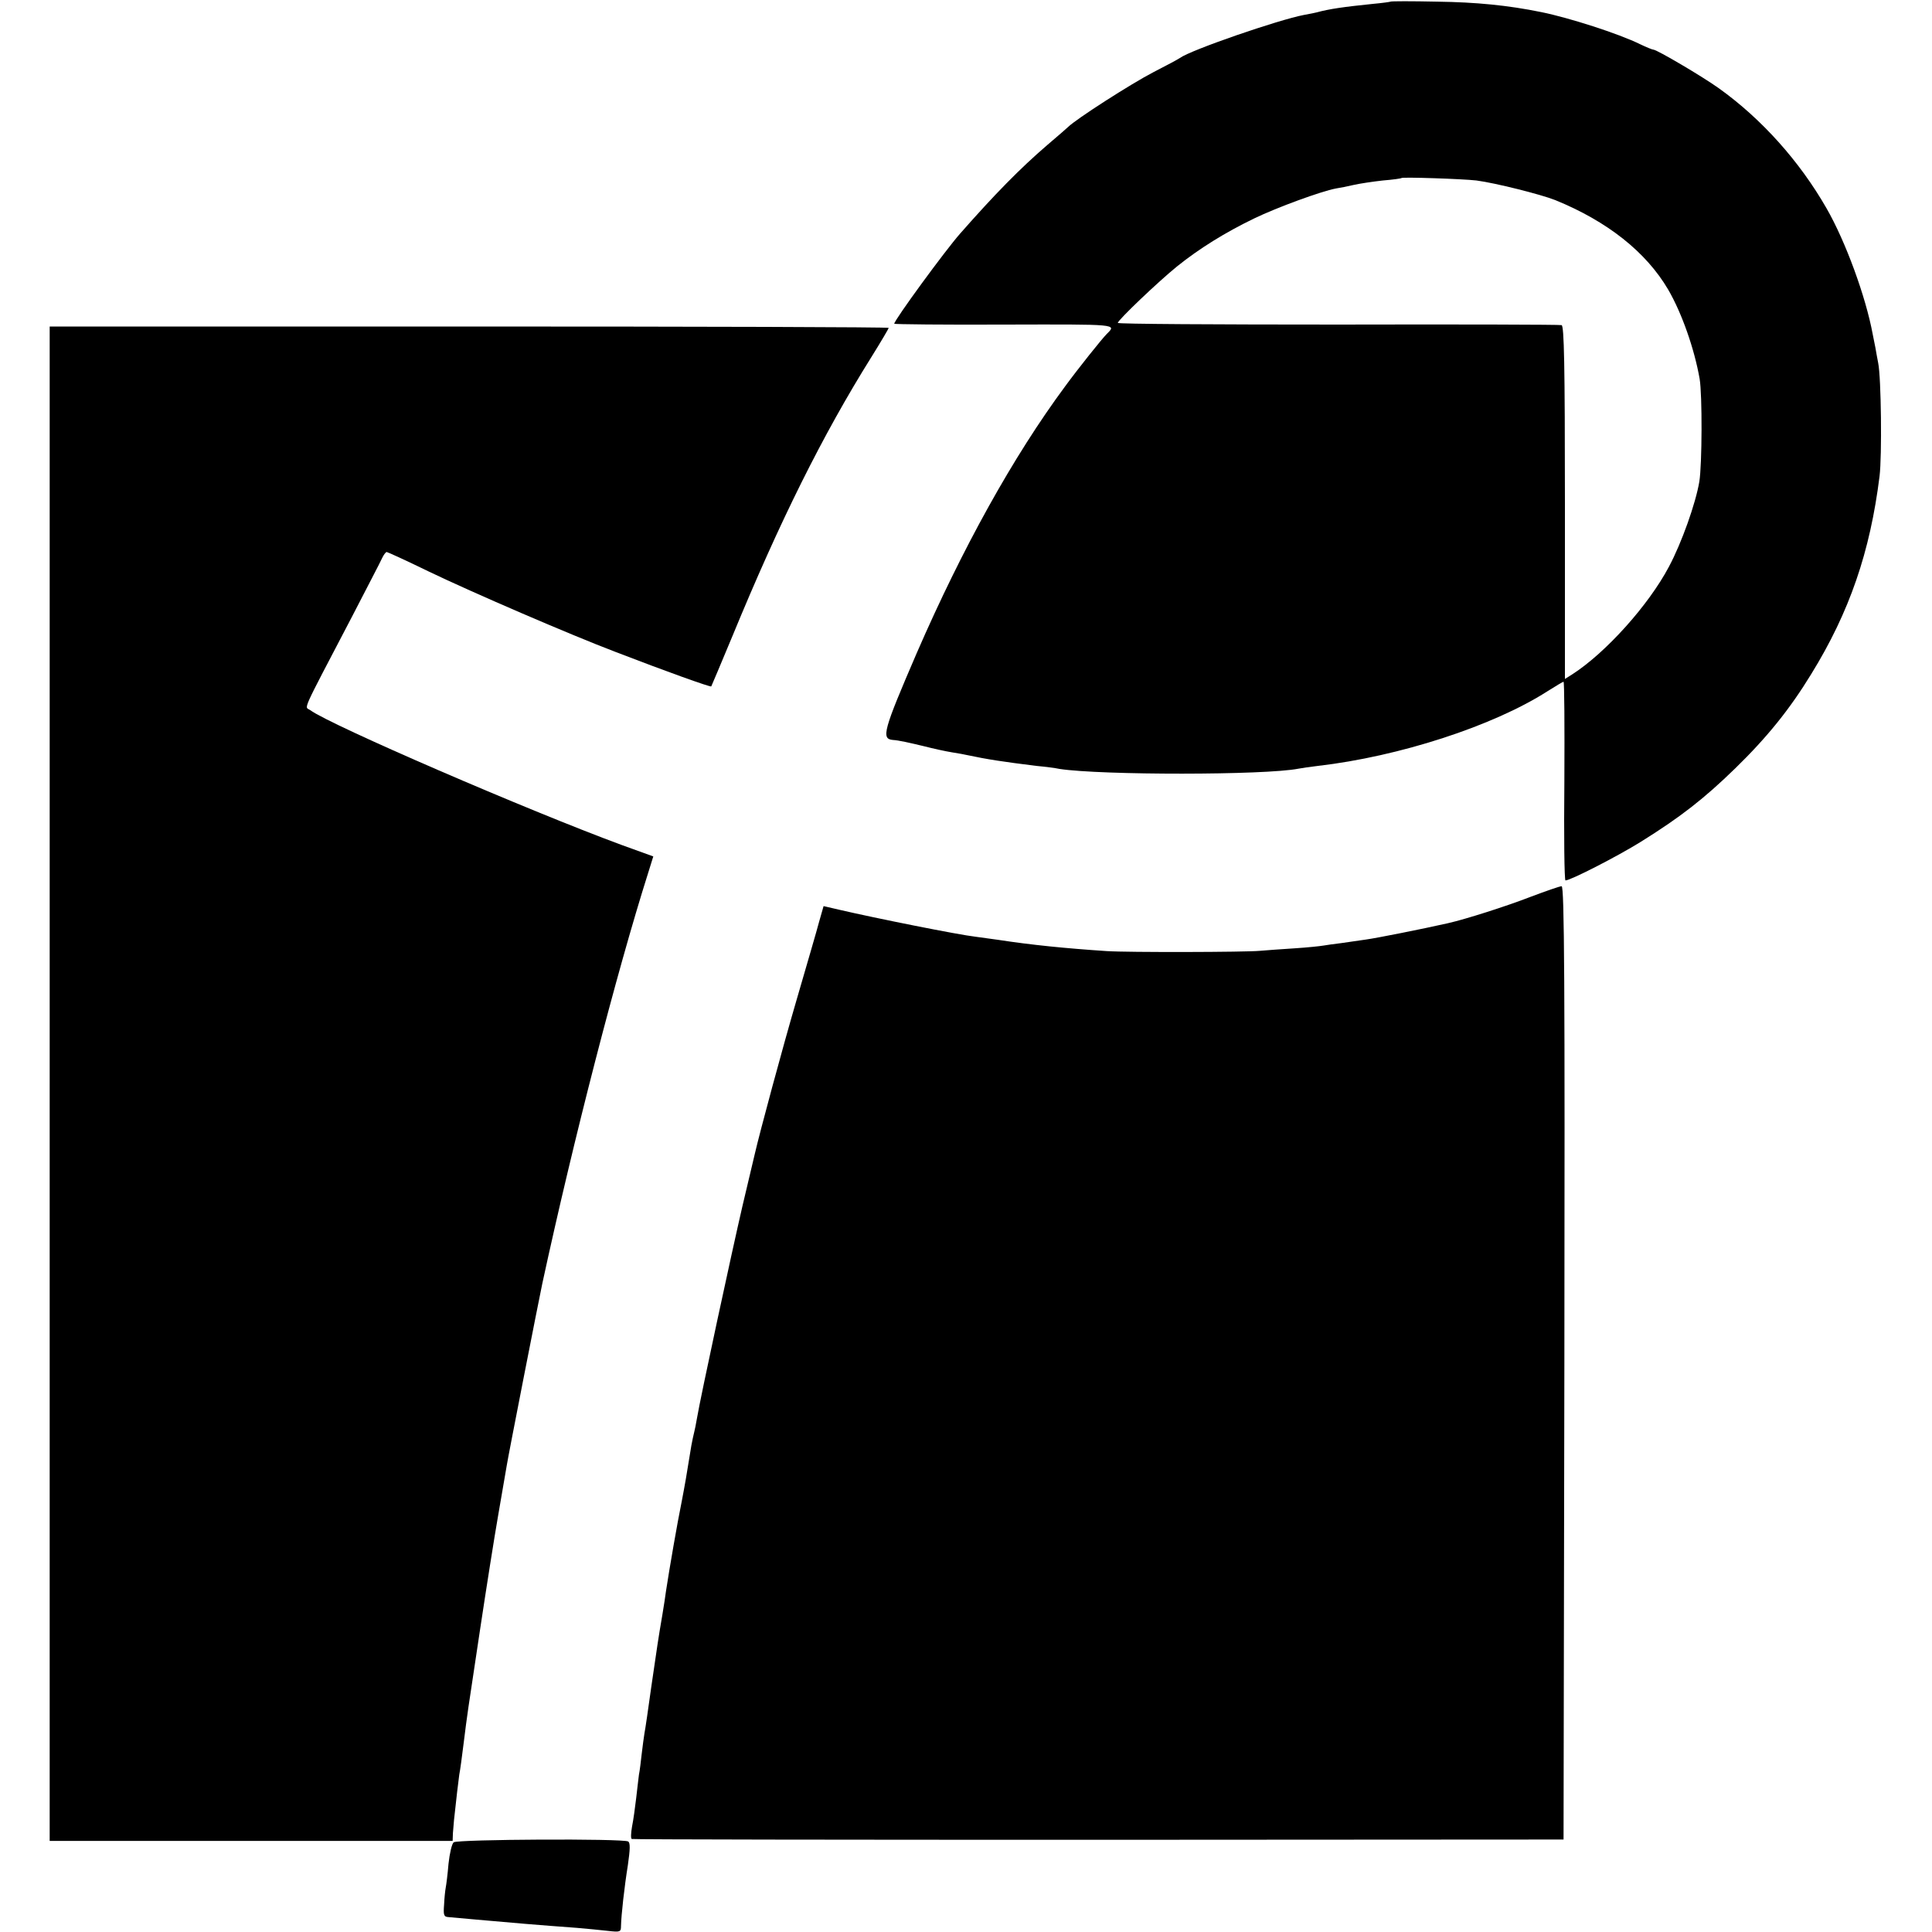 <?xml version="1.0" standalone="no"?>
<!DOCTYPE svg PUBLIC "-//W3C//DTD SVG 20010904//EN"
 "http://www.w3.org/TR/2001/REC-SVG-20010904/DTD/svg10.dtd">
<svg version="1.0" xmlns="http://www.w3.org/2000/svg"
 width="700pt" height="700pt" viewBox="0 0 700 700"
 preserveAspectRatio="xMidYMid meet">
<g transform="translate(0,700) scale(0.1,-0.1)"
fill="#000000" stroke="none">
<path d="M5038 6994 c-2 -1 -30 -5 -63 -8 -107 -11 -157 -18 -205 -31 -3 -1
-23 -5 -45 -9 -94 -18 -410 -127 -450 -156 -5 -4 -48 -27 -95 -51 -83 -43
-282 -171 -310 -199 -3 -3 -36 -32 -75 -65 -99 -85 -192 -180 -316 -321 -54
-61 -239 -314 -239 -327 0 -2 180 -4 399 -3 415 1 407 2 371 -34 -18 -18 -105
-127 -151 -190 -188 -254 -372 -586 -537 -965 -122 -283 -130 -312 -87 -316
20 -1 60 -10 114 -23 31 -8 76 -18 101 -22 25 -4 47 -8 50 -9 80 -17 135 -25
255 -40 33 -3 71 -8 84 -11 151 -23 745 -23 866 1 11 2 43 7 70 10 294 34 634
144 831 270 30 19 57 35 59 35 3 0 4 -162 3 -360 -2 -198 0 -360 4 -360 18 0
188 87 273 140 143 89 229 156 342 266 116 113 198 215 275 341 139 225 214
444 248 718 9 72 6 357 -5 410 -3 17 -8 41 -10 55 -3 14 -7 36 -10 50 -25 135
-98 335 -167 455 -98 171 -235 324 -390 435 -60 43 -225 140 -237 140 -4 0
-26 9 -49 20 -77 38 -258 96 -357 116 -122 25 -237 36 -377 38 -92 2 -169 2
-170 0z m312 -648 c68 -9 232 -50 285 -71 189 -77 329 -188 409 -324 50 -86
95 -215 114 -323 10 -58 9 -311 -1 -373 -13 -78 -64 -222 -110 -308 -74 -140
-229 -312 -350 -390 l-27 -17 0 639 c0 502 -3 640 -12 643 -7 2 -372 3 -810 2
-439 0 -798 2 -798 6 0 10 147 150 215 205 81 65 173 122 278 173 85 41 244
99 297 109 14 2 43 8 65 13 22 5 69 12 105 16 36 3 66 7 68 9 5 4 220 -3 272
-9z"/>
<path d="M180 3073 l0 -2743 730 0 730 0 1 28 c1 15 3 37 4 48 8 75 16 143 19
164 3 14 10 66 16 115 14 112 12 96 60 415 22 146 51 330 65 410 14 80 28 161
31 180 4 28 117 604 129 660 113 522 269 1126 383 1486 l19 61 -116 42 c-336
124 -1054 434 -1127 488 -21 15 -37 -22 151 338 54 105 104 200 109 212 6 13
14 23 17 23 3 0 71 -31 151 -70 160 -77 515 -230 678 -292 179 -69 343 -128
347 -125 1 2 36 84 77 183 171 415 326 727 503 1010 35 56 63 104 63 106 0 3
-684 5 -1520 5 l-1520 0 0 -2744z"/>
<path d="M5544 3750 c-88 -34 -232 -80 -298 -95 -93 -21 -259 -54 -296 -59
-25 -4 -65 -9 -90 -13 -25 -3 -54 -7 -65 -9 -11 -2 -58 -7 -105 -10 -47 -3
-103 -7 -125 -9 -50 -5 -480 -6 -555 -1 -150 10 -271 22 -395 41 -16 2 -52 7
-80 11 -62 7 -362 67 -495 98 l-56 13 -16 -56 c-8 -31 -45 -157 -81 -281 -53
-181 -134 -482 -152 -560 -2 -8 -22 -94 -45 -190 -38 -164 -152 -692 -165
-770 -3 -19 -8 -42 -10 -50 -2 -8 -7 -30 -10 -47 -19 -118 -23 -140 -35 -203
-16 -78 -45 -246 -57 -325 -2 -16 -8 -55 -13 -85 -16 -93 -18 -110 -40 -260
-11 -79 -22 -156 -25 -170 -2 -14 -7 -47 -10 -75 -3 -27 -7 -61 -10 -75 -2
-14 -6 -52 -10 -85 -4 -33 -10 -79 -15 -103 -4 -23 -5 -44 -1 -45 3 -2 764 -3
1691 -3 l1685 1 3 1728 c2 1379 0 1727 -10 1726 -7 0 -58 -18 -114 -39z"/>
<path d="M1644 325 c-7 -5 -15 -41 -19 -78 -3 -37 -8 -76 -10 -86 -2 -10 -5
-38 -6 -62 -3 -38 -1 -44 16 -45 11 -1 56 -5 100 -9 122 -11 228 -20 365 -30
36 -3 86 -8 113 -11 44 -5 47 -4 47 18 1 40 12 140 25 221 8 56 9 80 1 85 -18
11 -617 8 -632 -3z"/>
</g>
</svg>
